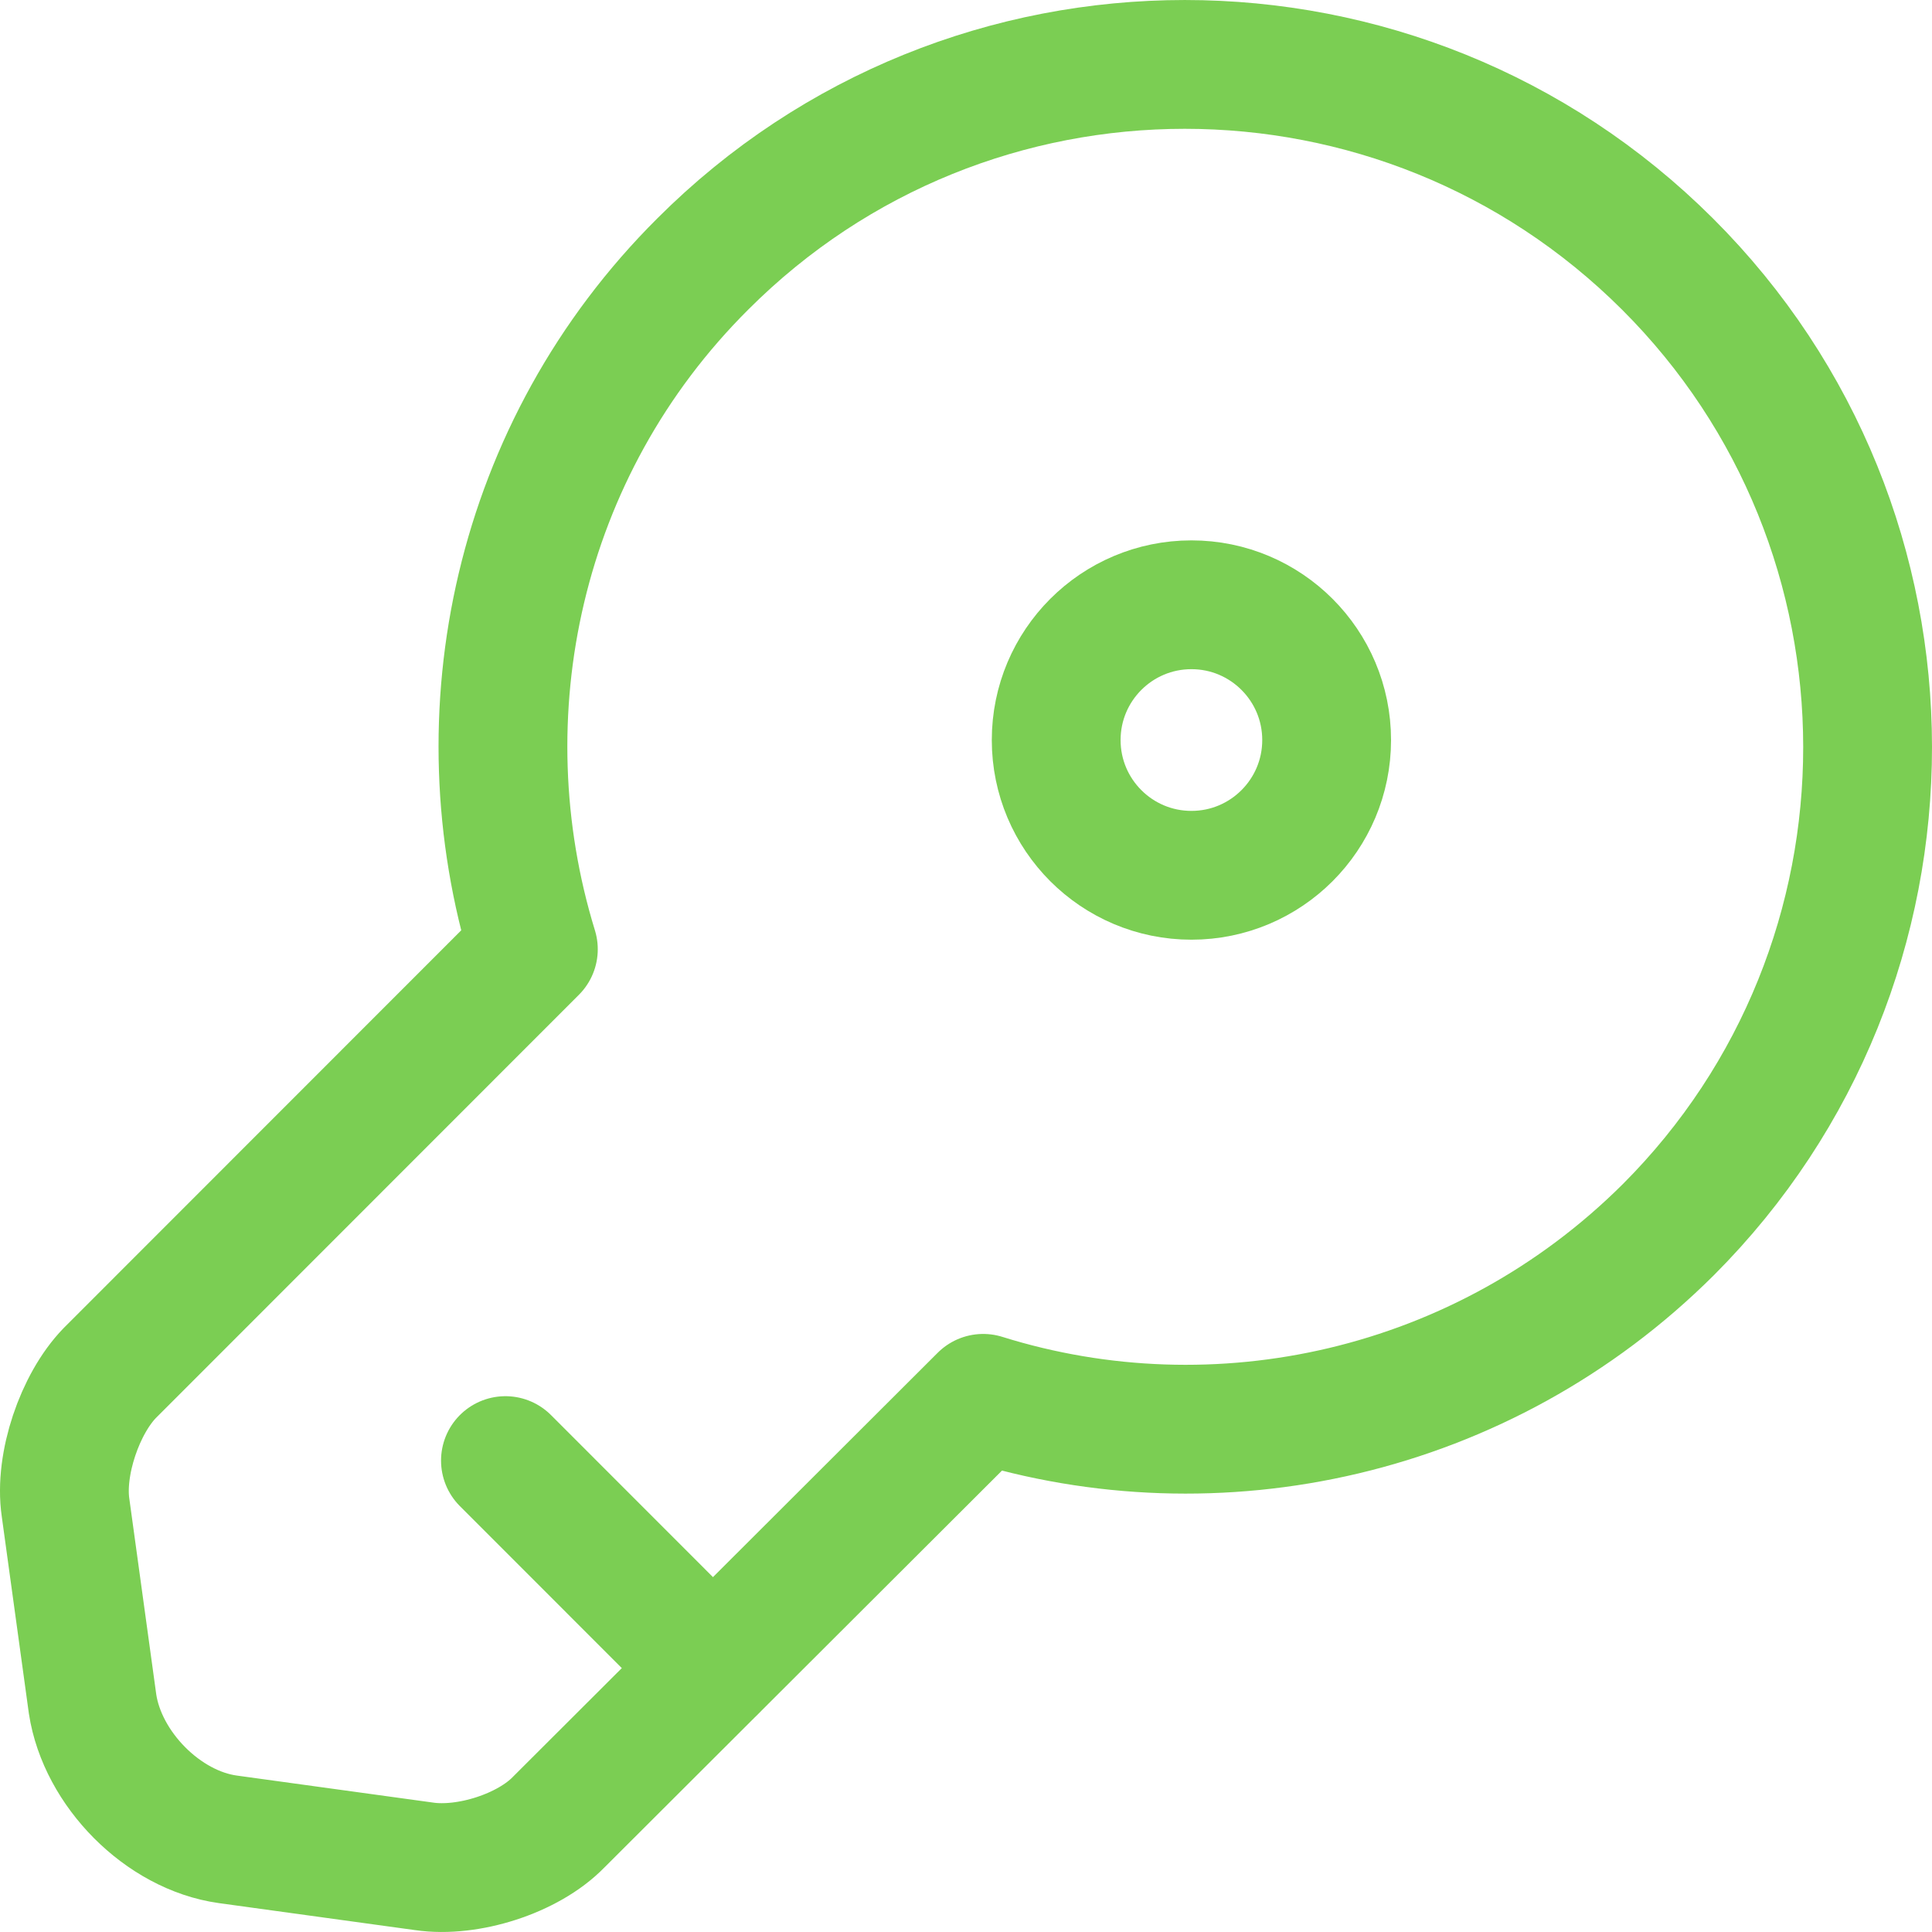 <svg width="60" height="60" viewBox="0 0 60 60" fill="none" xmlns="http://www.w3.org/2000/svg">
<path d="M51.81 38.19C46.043 43.931 37.784 45.696 30.534 43.427L17.348 56.59C16.396 57.57 14.521 58.158 13.177 57.962L7.074 57.122C5.059 56.842 3.183 54.938 2.875 52.921L2.035 46.816C1.839 45.472 2.483 43.596 3.407 42.643L16.564 29.48C14.325 22.199 16.061 13.938 21.828 8.196C30.086 -0.065 43.495 -0.065 51.782 8.196C60.068 16.458 60.068 29.929 51.81 38.19Z" stroke="#7BCE53" stroke-width="4" stroke-miterlimit="10" stroke-linecap="round" stroke-linejoin="round"/>
<path d="M15.697 45.36L22.135 51.801" stroke="#7BCE53" stroke-width="4" stroke-miterlimit="10" stroke-linecap="round" stroke-linejoin="round"/>
<path d="M37.001 27.183C39.319 27.183 41.2 25.302 41.2 22.983C41.2 20.662 39.319 18.782 37.001 18.782C34.681 18.782 32.801 20.662 32.801 22.983C32.801 25.302 34.681 27.183 37.001 27.183Z" stroke="#7BCE53" stroke-width="4" stroke-linecap="round" stroke-linejoin="round"/>
</svg>
